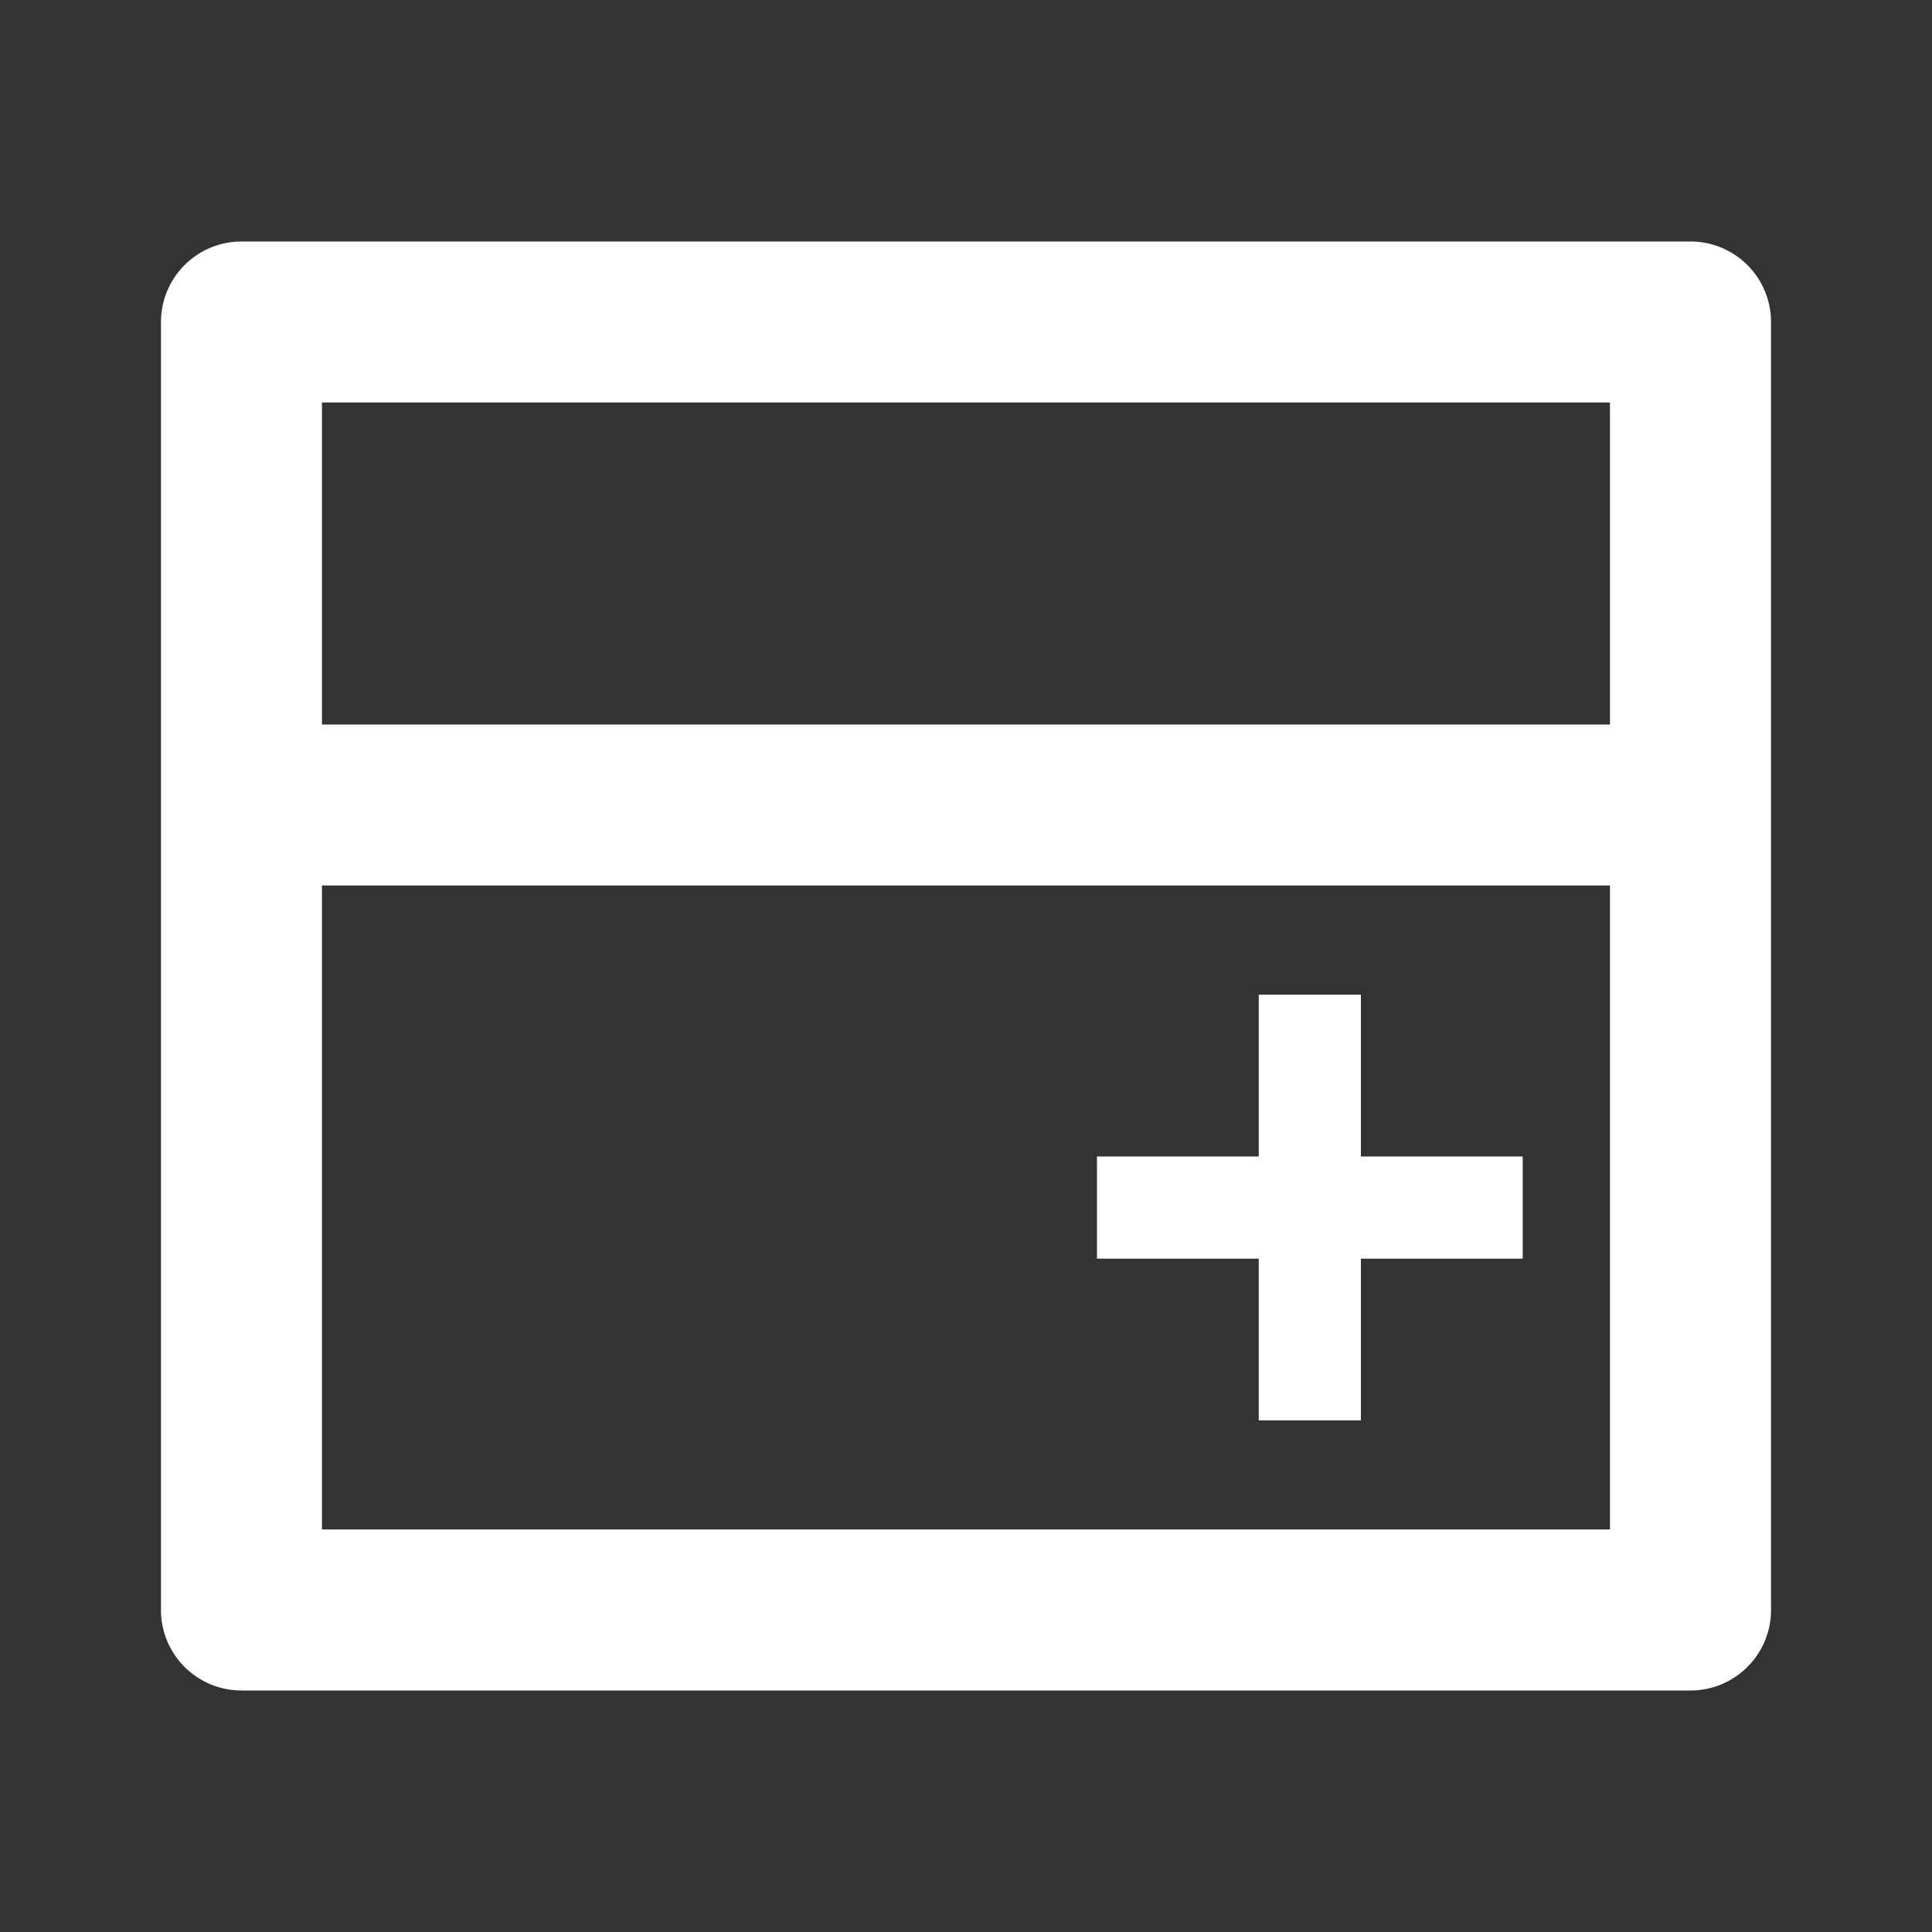 <svg id="icon-add-code" xmlns="http://www.w3.org/2000/svg" width="25" height="25" viewBox="0 0 25 25">
  <rect x="0" y="0" width="25" height="25" fill="#333333" stroke="none"/>
  <path id="Tracciato_20" data-name="Tracciato 20" d="M0,0H25V25H0Z" fill="none"/>
  <path id="Tracciato_11813" data-name="Tracciato 11813" d="M3.042,3h18.75a1.042,1.042,0,0,1,1.042,1.042V20.708a1.042,1.042,0,0,1-1.042,1.042H3.042A1.042,1.042,0,0,1,2,20.708V4.042A1.042,1.042,0,0,1,3.042,3ZM20.75,11.333H4.083v8.333H20.75Zm0-2.083V5.083H4.083V9.25Z" transform="translate(0.083 0.125)" fill="#fff"/>
  <path id="Unione_31" data-name="Unione 31" d="M2.517,6.129V4.036H.424V2.714H2.517V.62H3.839V2.714H5.933V4.036H3.839V6.129Z" transform="translate(13.771 12.251)" fill="#fff"/>
</svg>
